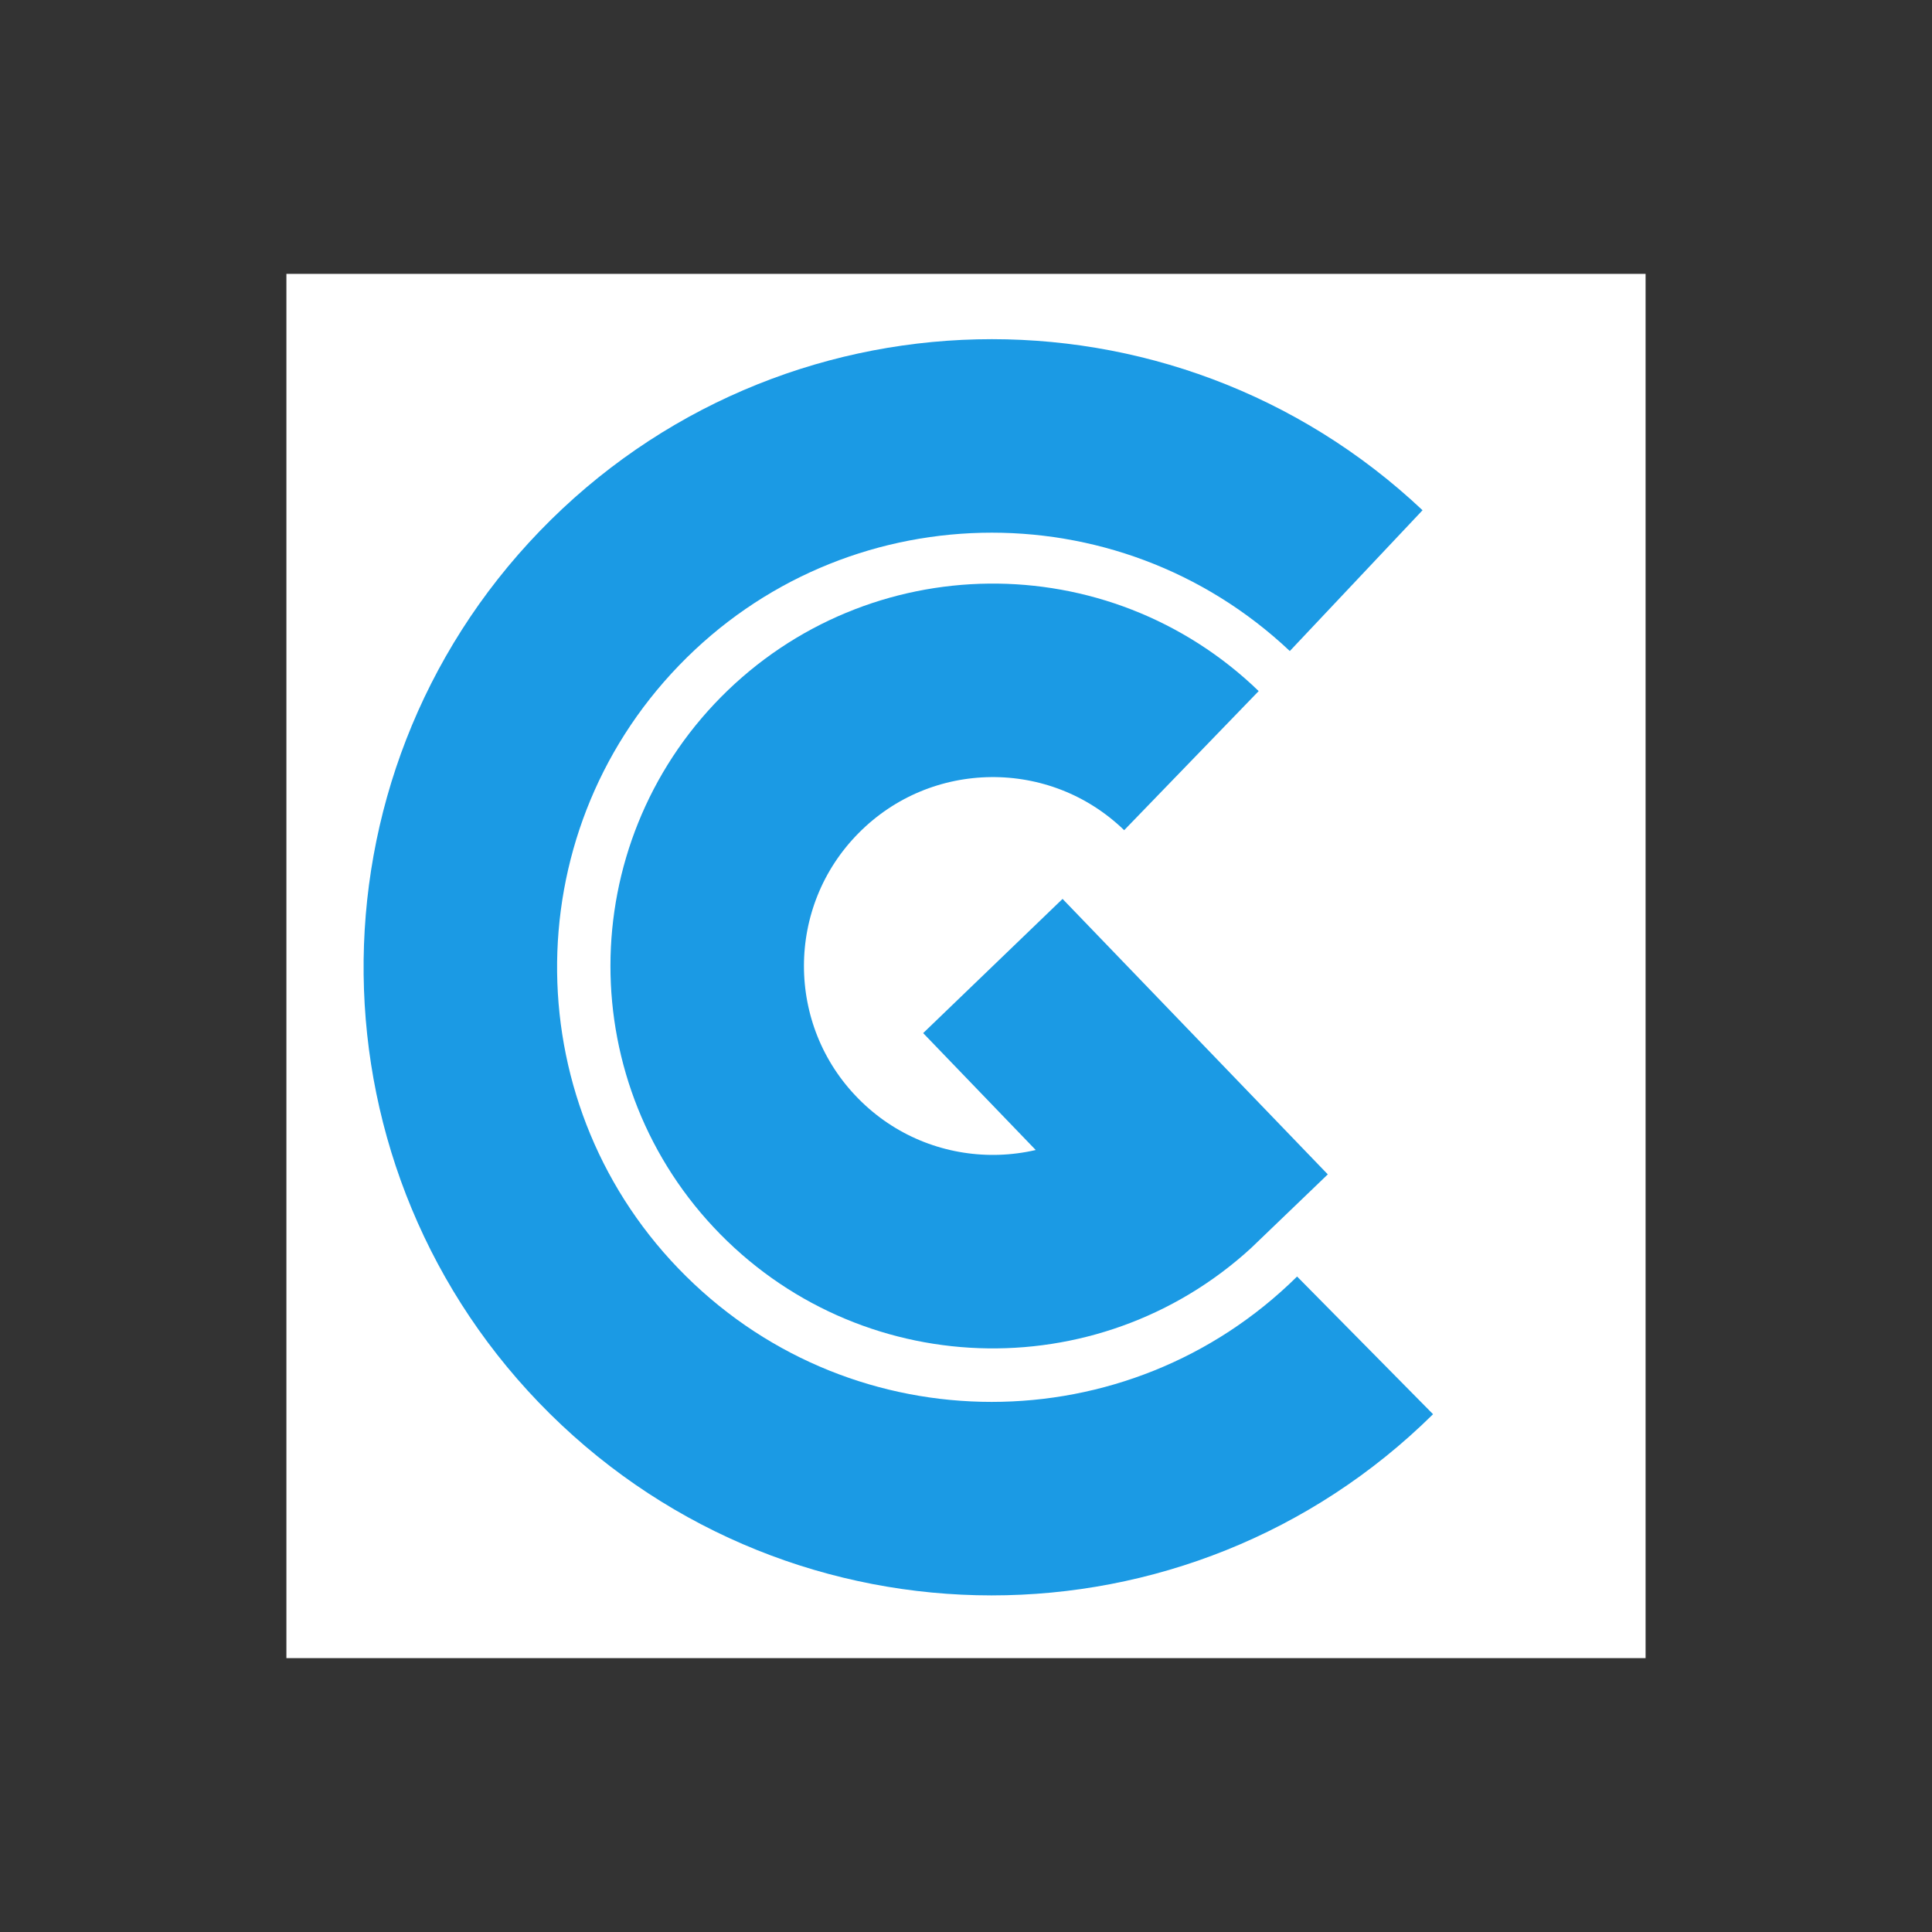 <?xml version="1.0" encoding="UTF-8" standalone="no"?>
<!-- Created with Inkscape (http://www.inkscape.org/) -->

<svg
   width="169.736mm"
   height="169.736mm"
   viewBox="0 0 169.736 169.736"
   version="1.1"
   id="svg5"
   inkscape:version="1.2.2 (b0a8486541, 2022-12-01)"
   sodipodi:docname="cg_logo_inverted_border.svg"
   xmlns:inkscape="http://www.inkscape.org/namespaces/inkscape"
   xmlns:sodipodi="http://sodipodi.sourceforge.net/DTD/sodipodi-0.dtd"
   xmlns="http://www.w3.org/2000/svg"
   xmlns:svg="http://www.w3.org/2000/svg">
  <rect x="0" y="0" width="169.736" height="169.736" fill="#333333" stroke="none"/>
  <sodipodi:namedview
     id="namedview7"
     pagecolor="#ffffff"
     bordercolor="#000000"
     borderopacity="0.25"
     inkscape:showpageshadow="2"
     inkscape:pageopacity="0.0"
     inkscape:pagecheckerboard="0"
     inkscape:deskcolor="#d1d1d1"
     inkscape:document-units="mm"
     showgrid="false"
     inkscape:zoom="0.64056293"
     inkscape:cx="-10.927888"
     inkscape:cy="414.47919"
     inkscape:window-width="1670"
     inkscape:window-height="975"
     inkscape:window-x="58"
     inkscape:window-y="32"
     inkscape:window-maximized="1"
     inkscape:current-layer="layer1" />
  <defs
     id="defs2" />
  <g
     inkscape:label="Layer 1"
     inkscape:groupmode="layer"
     id="layer1"
     transform="translate(-17.713,-113.359)">
    <rect
       style="fill:#ffffff;fill-opacity:0;stroke:none;stroke-width:17;stroke-dasharray:none;stroke-opacity:1;opacity:0"
       id="rect9442"
       width="169.736"
       height="169.736"
       x="17.713"
       y="113.359" />
    <rect
       style="fill:#ffffff;fill-opacity:1;stroke:none;stroke-width:17.329;stroke-dasharray:none"
       id="rect2715"
       width="119.411"
       height="121.614"
       x="42.875"
       y="137.42" />
    <path
       id="path1052"
       style="fill:none;stroke:#1b9ae4;stroke-width:17;stroke-dasharray:none;stroke-opacity:1"
       d="m 104.941,198.227 17.407,18.079 c -9.901,9.532 -25.627,9.328 -35.277,-0.458 -9.65,-9.786 -9.633,-25.514 0.037,-35.28 9.671,-9.766 25.397,-9.937 35.278,-0.383"
       sodipodi:nodetypes="ccssc" />
    <path
       id="path1052-3"
       style="fill:none;stroke:#1b9ae4;stroke-width:17;stroke-dasharray:none;stroke-opacity:1"
       d="M 137.641,231.556 C 119.451,249.52 90.196,249.511 72.016,231.536 53.837,213.562 53.497,184.309 71.254,165.916 89.01,147.524 118.257,146.835 136.86,164.371"
       sodipodi:nodetypes="cssc" />
  </g>
</svg>
